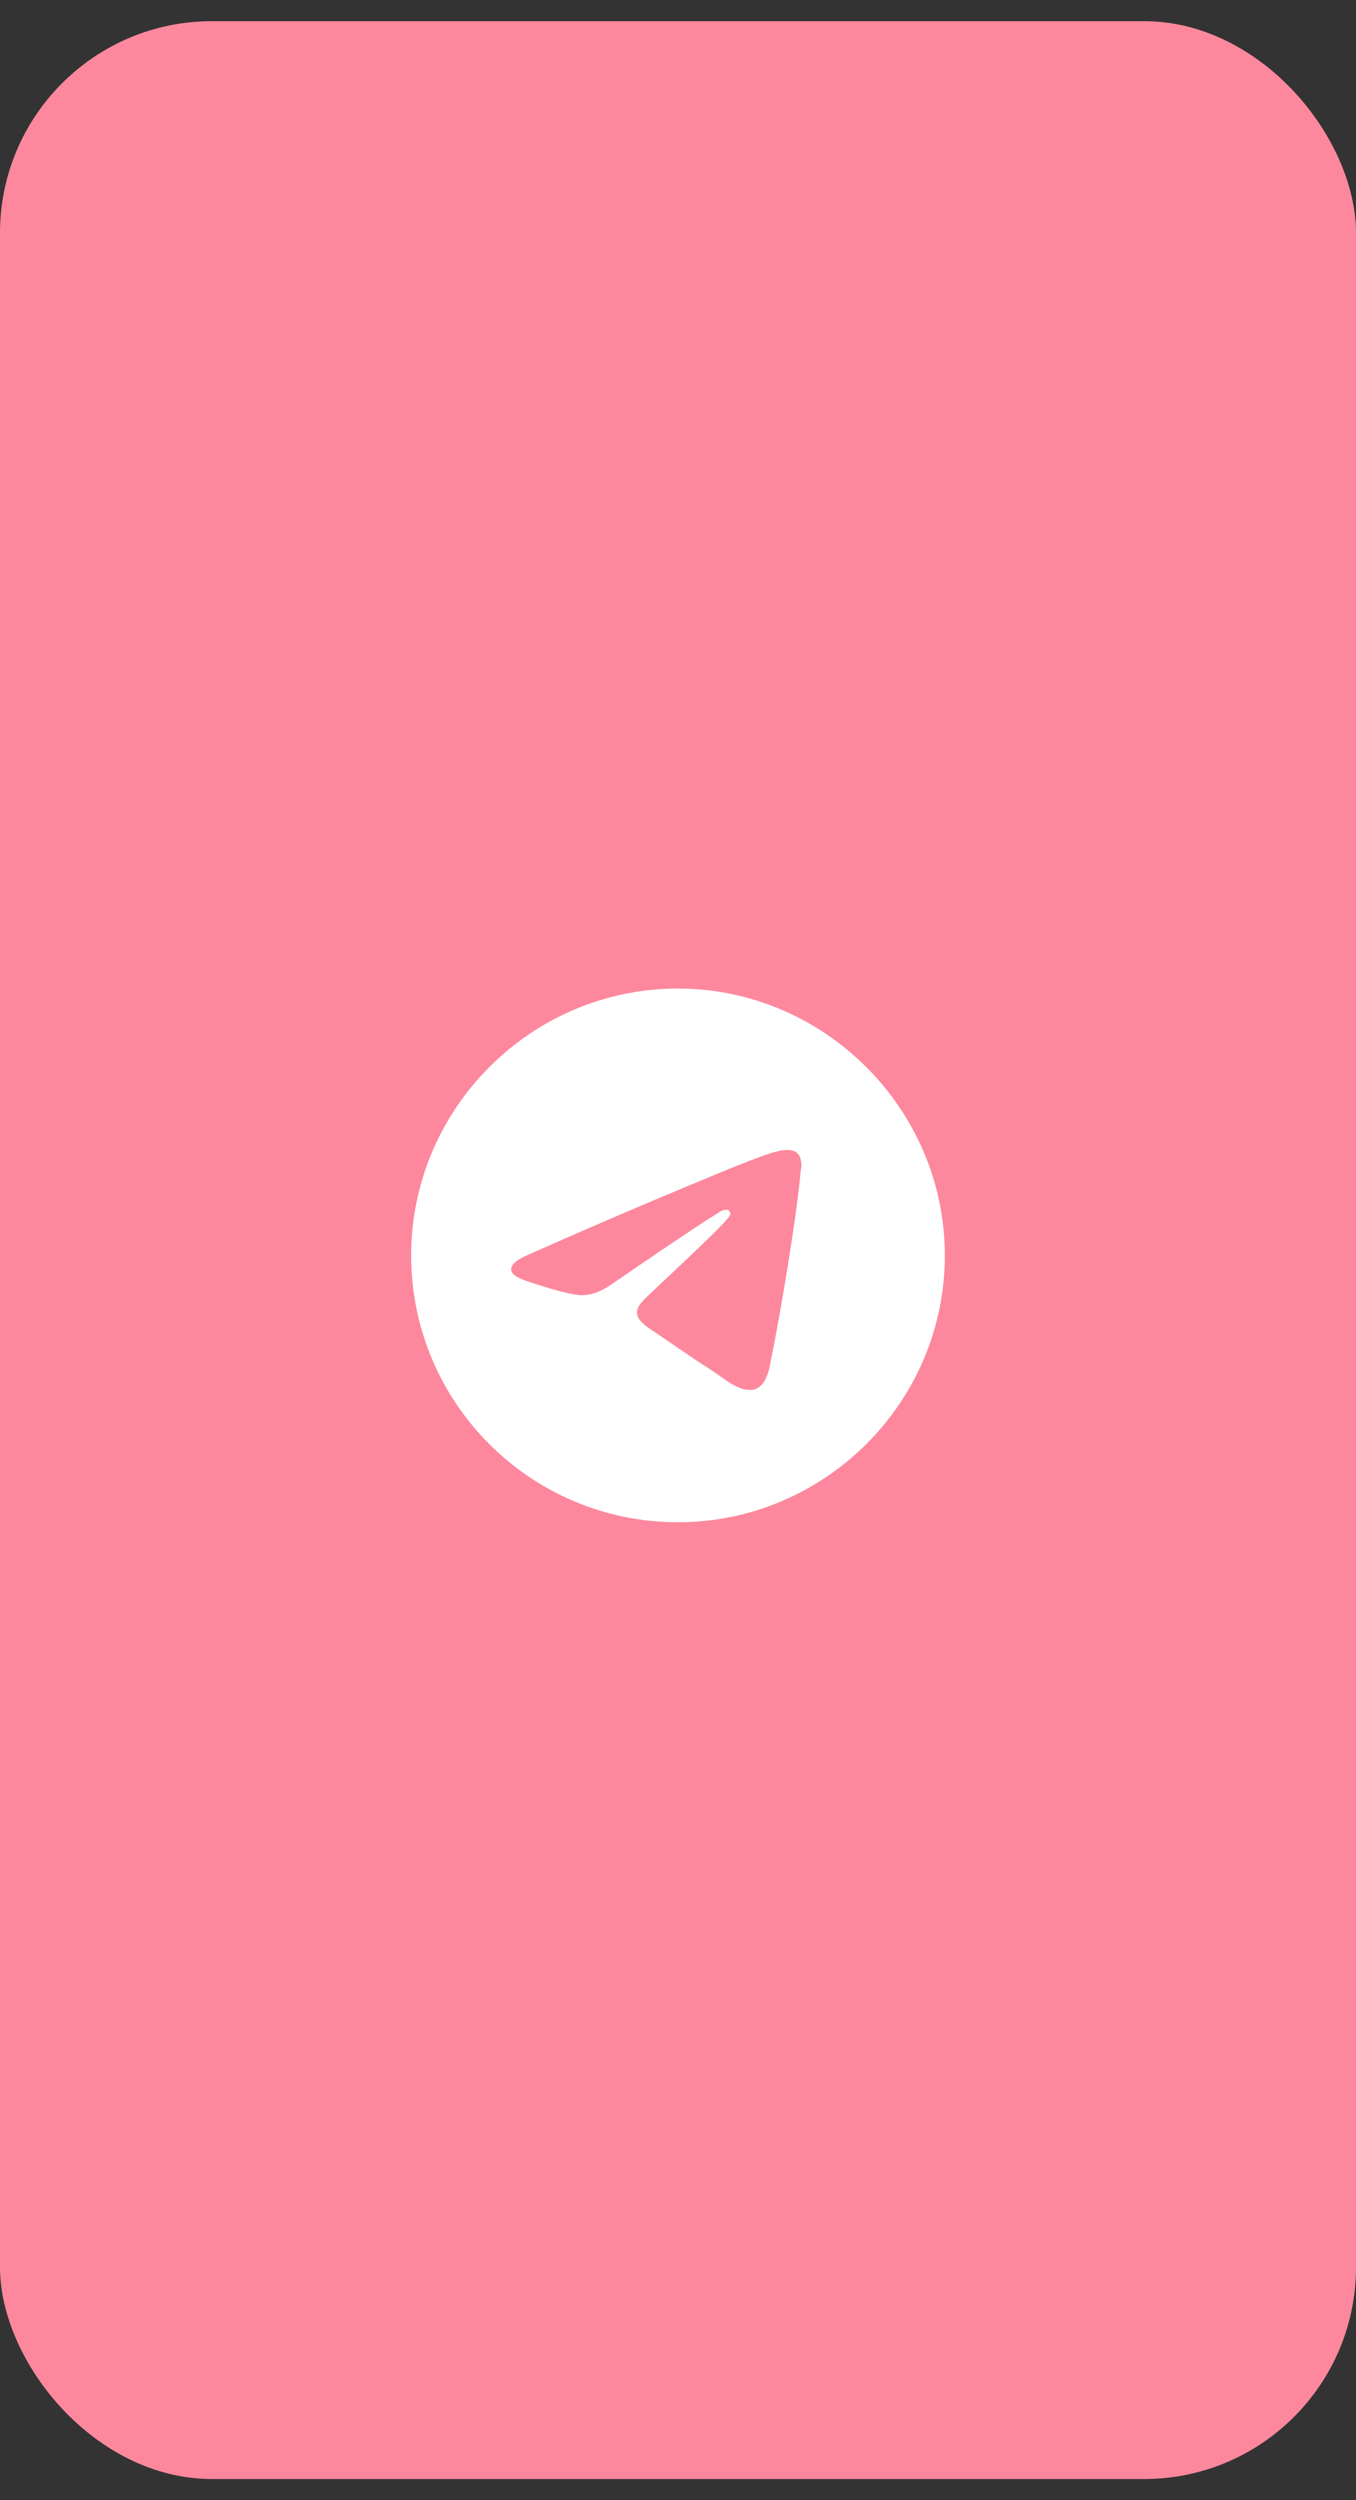 <?xml version="1.0" encoding="UTF-8"?> <svg xmlns="http://www.w3.org/2000/svg" width="32" height="59" viewBox="0 0 32 59" fill="none"><rect x="0" y="0" width="32" height="59" fill="#333333" stroke="none"/><rect y="0.5" width="32" height="58" rx="5" fill="#FD889D"></rect><path d="M16 23.328C19.453 23.328 22.297 26.172 22.297 29.625C22.297 33.103 19.453 35.922 16 35.922C12.521 35.922 9.703 33.103 9.703 29.625C9.703 26.172 12.521 23.328 16 23.328ZM18.895 27.619C18.92 27.543 18.92 27.467 18.895 27.365C18.895 27.314 18.844 27.238 18.818 27.213C18.742 27.137 18.615 27.137 18.564 27.137C18.336 27.137 17.955 27.264 16.203 28C15.594 28.254 14.375 28.762 12.547 29.574C12.242 29.701 12.09 29.803 12.065 29.93C12.039 30.133 12.369 30.209 12.75 30.336C13.08 30.438 13.512 30.564 13.74 30.564C13.943 30.564 14.172 30.488 14.426 30.311C16.127 29.143 17.016 28.559 17.066 28.559C17.117 28.559 17.168 28.533 17.193 28.559C17.244 28.609 17.244 28.66 17.219 28.686C17.193 28.812 15.594 30.285 15.492 30.387C15.137 30.742 14.73 30.971 15.365 31.377C15.898 31.732 16.203 31.961 16.762 32.316C17.117 32.545 17.396 32.824 17.752 32.799C17.93 32.773 18.107 32.621 18.184 32.139C18.412 31.047 18.818 28.609 18.895 27.619Z" fill="white"></path></svg> 